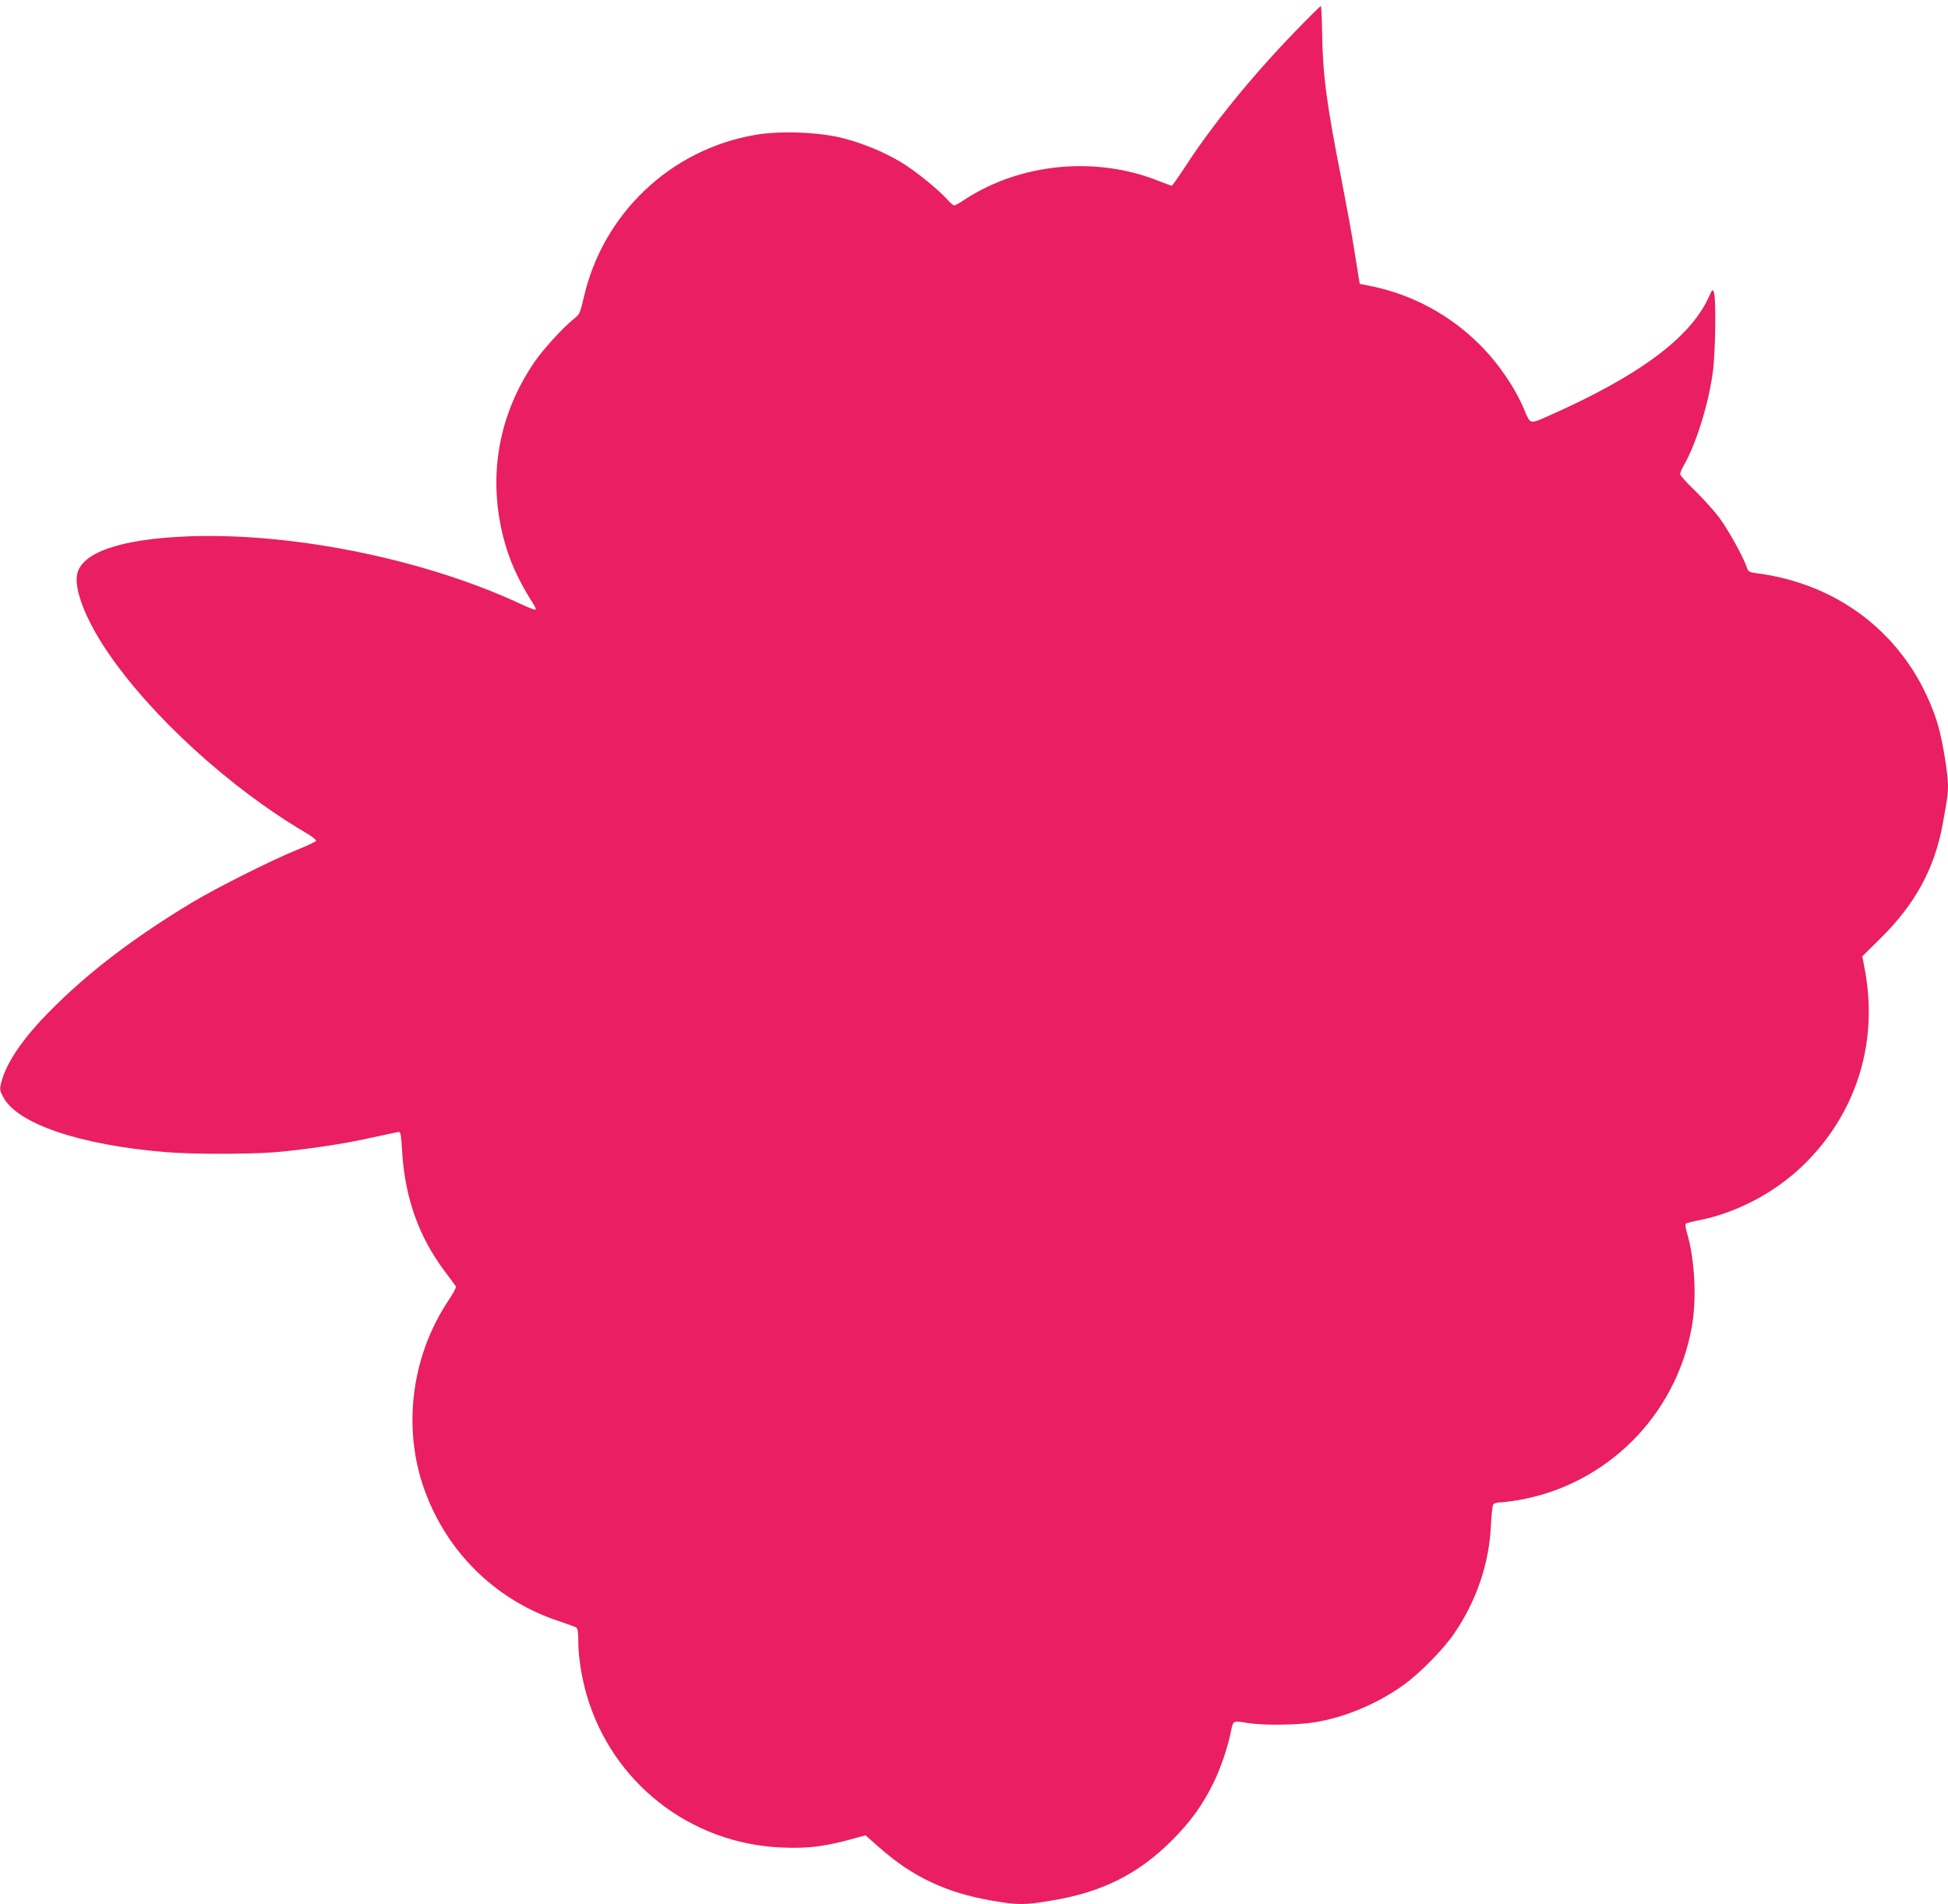 <?xml version="1.0" standalone="no"?>
<!DOCTYPE svg PUBLIC "-//W3C//DTD SVG 20010904//EN"
 "http://www.w3.org/TR/2001/REC-SVG-20010904/DTD/svg10.dtd">
<svg version="1.0" xmlns="http://www.w3.org/2000/svg"
 width="1280pt" height="1251pt" viewBox="0 0 1280 1251"
 preserveAspectRatio="xMidYMid meet">
<g transform="translate(0,1251) scale(0.1,-0.1)"
fill="#e91e63" stroke="none">
<path d="M8515 12308 c-288 -297 -550 -619 -729 -896 -44 -67 -83 -122 -87
-122 -4 0 -42 14 -85 31 -411 165 -906 118 -1272 -120 -34 -23 -67 -41 -72
-41 -6 0 -27 19 -48 42 -57 64 -211 188 -299 241 -113 68 -249 124 -383 159
-154 40 -409 50 -571 23 -560 -93 -1009 -518 -1134 -1073 -23 -98 -27 -107
-62 -135 -72 -57 -202 -199 -261 -285 -235 -343 -307 -745 -206 -1146 38 -154
99 -288 204 -453 8 -12 12 -25 8 -28 -3 -3 -46 13 -94 36 -627 293 -1486 469
-2174 446 -455 -16 -719 -106 -744 -254 -18 -101 61 -300 198 -502 286 -423
805 -897 1304 -1191 40 -23 71 -48 69 -53 -2 -6 -57 -33 -123 -59 -162 -65
-529 -249 -694 -348 -375 -226 -673 -452 -920 -700 -186 -186 -297 -346 -332
-482 -11 -43 -10 -51 12 -93 91 -177 505 -318 1073 -364 164 -14 534 -14 708
-1 194 16 460 55 644 97 88 19 167 36 175 37 12 1 16 -22 22 -124 18 -307 109
-563 279 -790 38 -50 71 -96 75 -101 3 -6 -19 -47 -49 -92 -254 -380 -308
-873 -141 -1289 156 -392 471 -689 870 -819 54 -18 105 -37 112 -42 8 -6 12
-38 12 -91 0 -100 21 -233 55 -351 167 -575 680 -977 1280 -1002 185 -8 300 8
511 69 l41 11 91 -80 c218 -193 439 -297 739 -349 177 -30 212 -30 396 1 332
55 569 175 792 399 121 122 199 231 270 376 47 97 95 239 115 343 13 65 12 64
115 47 91 -15 321 -13 430 5 199 32 409 119 584 243 105 74 266 237 337 342
147 215 230 461 241 715 3 66 10 126 15 132 6 7 25 13 43 13 18 0 72 7 121 15
579 100 1035 553 1140 1135 34 185 21 446 -32 624 -8 28 -11 53 -7 57 5 4 46
15 93 24 240 48 485 177 666 348 355 336 507 805 419 1288 l-18 97 125 123
c224 223 350 455 403 744 32 177 35 199 35 256 0 69 -33 276 -61 378 -28 106
-83 232 -144 336 -225 380 -602 622 -1058 680 -43 6 -50 10 -59 38 -25 73
-123 248 -182 328 -36 47 -108 126 -160 177 -53 50 -96 99 -96 107 0 9 11 35
24 58 80 137 164 407 191 615 17 128 22 481 7 522 -8 22 -11 20 -35 -34 -122
-267 -462 -518 -1056 -780 -120 -53 -115 -55 -156 44 -61 145 -170 305 -294
428 -194 193 -439 325 -701 380 l-85 17 -7 40 c-4 22 -17 103 -29 180 -11 77
-50 288 -85 470 -99 501 -123 686 -127 977 -1 87 -5 158 -8 158 -4 0 -78 -73
-164 -162z"/>
</g>
</svg>
